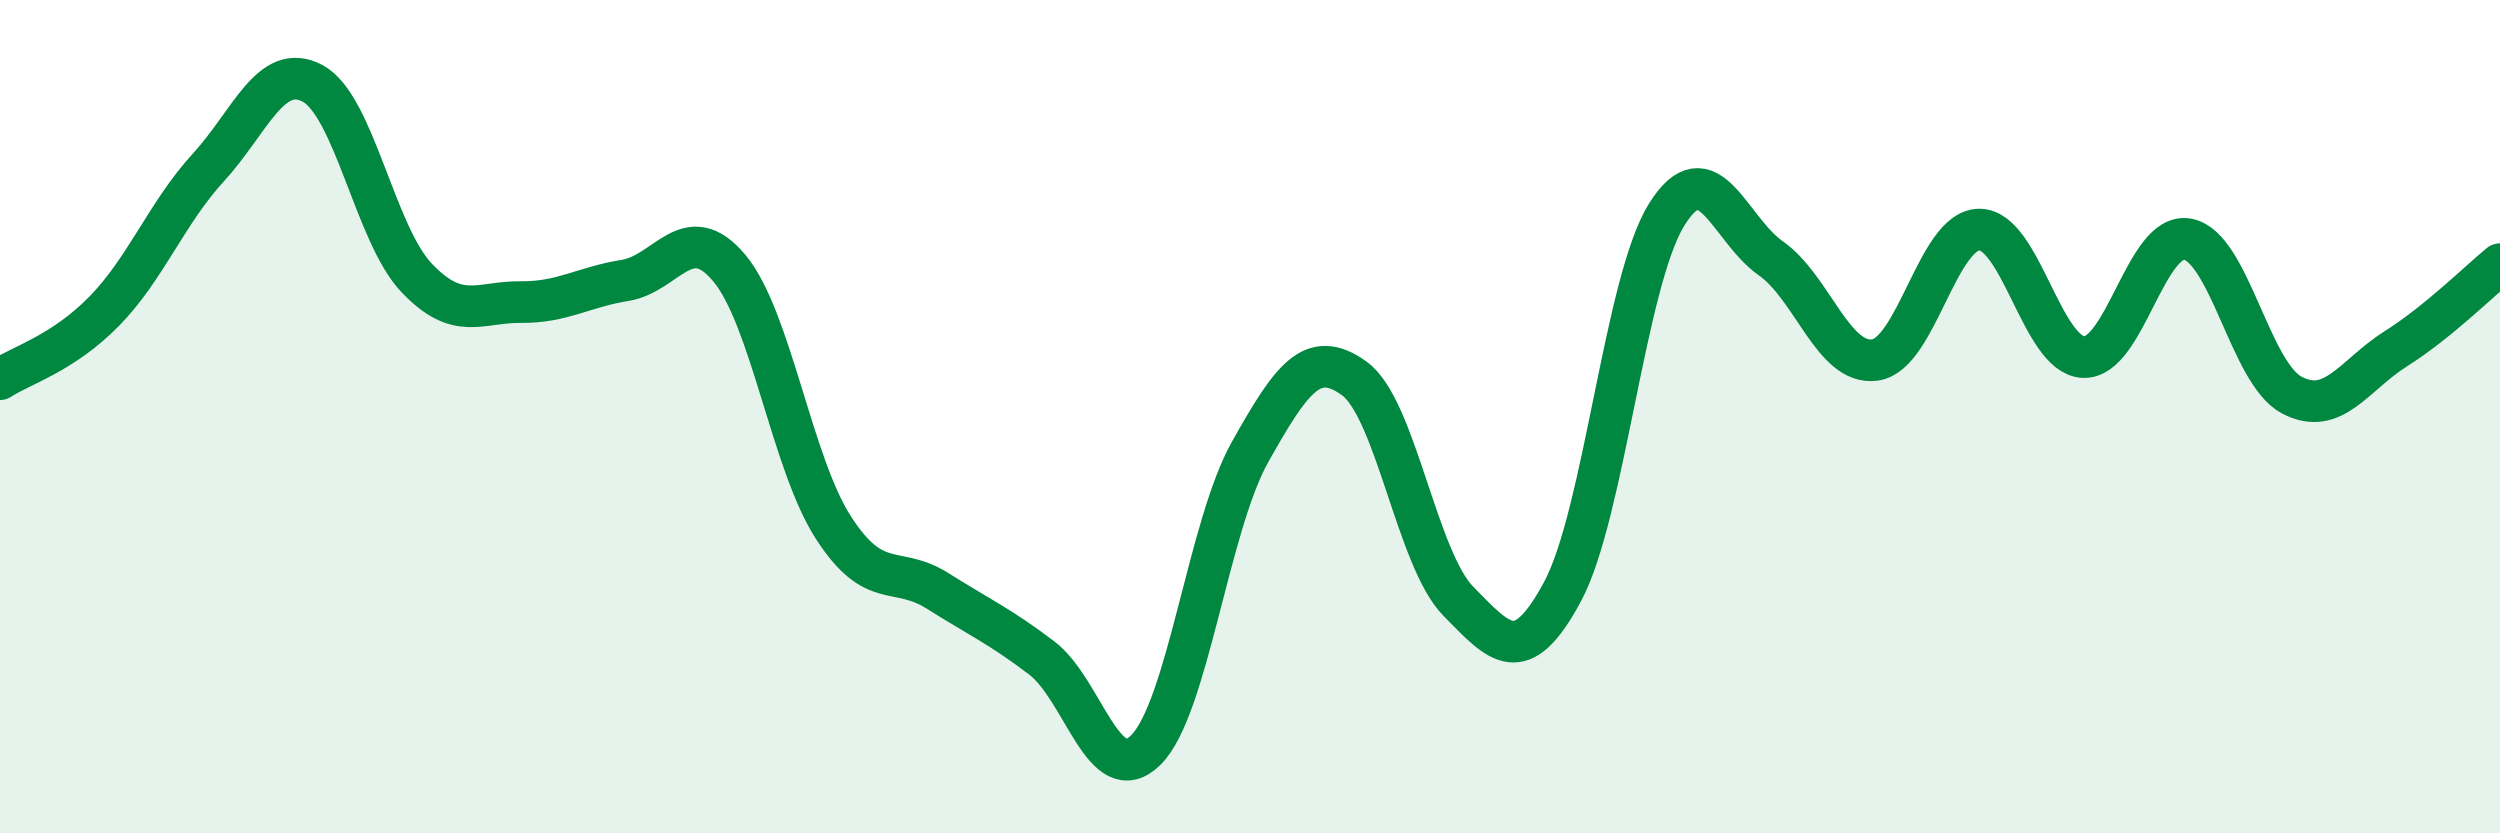 
    <svg width="60" height="20" viewBox="0 0 60 20" xmlns="http://www.w3.org/2000/svg">
      <path
        d="M 0,9.1 C 0.5,8.77 1.5,8.49 2.5,7.47 C 3.5,6.45 4,5.11 5,4.02 C 6,2.93 6.5,1.47 7.5,2 C 8.5,2.53 9,5.62 10,6.67 C 11,7.72 11.5,7.24 12.5,7.25 C 13.5,7.26 14,6.89 15,6.73 C 16,6.57 16.5,5.24 17.5,6.43 C 18.5,7.62 19,11.11 20,12.66 C 21,14.21 21.5,13.55 22.5,14.18 C 23.5,14.81 24,15.03 25,15.79 C 26,16.55 26.5,18.99 27.5,18 C 28.5,17.01 29,12.63 30,10.85 C 31,9.07 31.5,8.36 32.5,9.08 C 33.5,9.8 34,13.41 35,14.43 C 36,15.45 36.5,16.06 37.5,14.2 C 38.5,12.34 39,6.75 40,5.15 C 41,3.55 41.5,5.5 42.5,6.2 C 43.5,6.9 44,8.78 45,8.64 C 46,8.5 46.5,5.52 47.5,5.51 C 48.5,5.5 49,8.52 50,8.57 C 51,8.62 51.5,5.56 52.5,5.74 C 53.5,5.92 54,8.95 55,9.48 C 56,10.01 56.5,9 57.5,8.37 C 58.5,7.74 59.5,6.75 60,6.34L60 20L0 20Z"
        fill="#008740"
        opacity="0.1"
        stroke-linecap="round"
        stroke-linejoin="round"
      />
      <path
        d="M 0,9.1 C 0.5,8.77 1.5,8.49 2.5,7.47 C 3.5,6.45 4,5.11 5,4.02 C 6,2.93 6.5,1.47 7.5,2 C 8.5,2.53 9,5.62 10,6.67 C 11,7.72 11.5,7.24 12.5,7.25 C 13.5,7.26 14,6.89 15,6.73 C 16,6.57 16.5,5.24 17.5,6.43 C 18.5,7.62 19,11.11 20,12.66 C 21,14.21 21.5,13.55 22.5,14.18 C 23.5,14.81 24,15.03 25,15.79 C 26,16.55 26.5,18.99 27.5,18 C 28.5,17.01 29,12.63 30,10.85 C 31,9.07 31.5,8.36 32.5,9.08 C 33.5,9.8 34,13.41 35,14.43 C 36,15.45 36.5,16.06 37.5,14.2 C 38.5,12.34 39,6.75 40,5.15 C 41,3.55 41.5,5.5 42.5,6.2 C 43.5,6.9 44,8.78 45,8.64 C 46,8.5 46.5,5.52 47.5,5.51 C 48.5,5.5 49,8.52 50,8.57 C 51,8.62 51.5,5.56 52.5,5.74 C 53.5,5.92 54,8.95 55,9.48 C 56,10.01 56.5,9 57.5,8.37 C 58.5,7.74 59.5,6.75 60,6.34"
        stroke="#008740"
        stroke-width="1"
        fill="none"
        stroke-linecap="round"
        stroke-linejoin="round"
      />
    </svg>
  